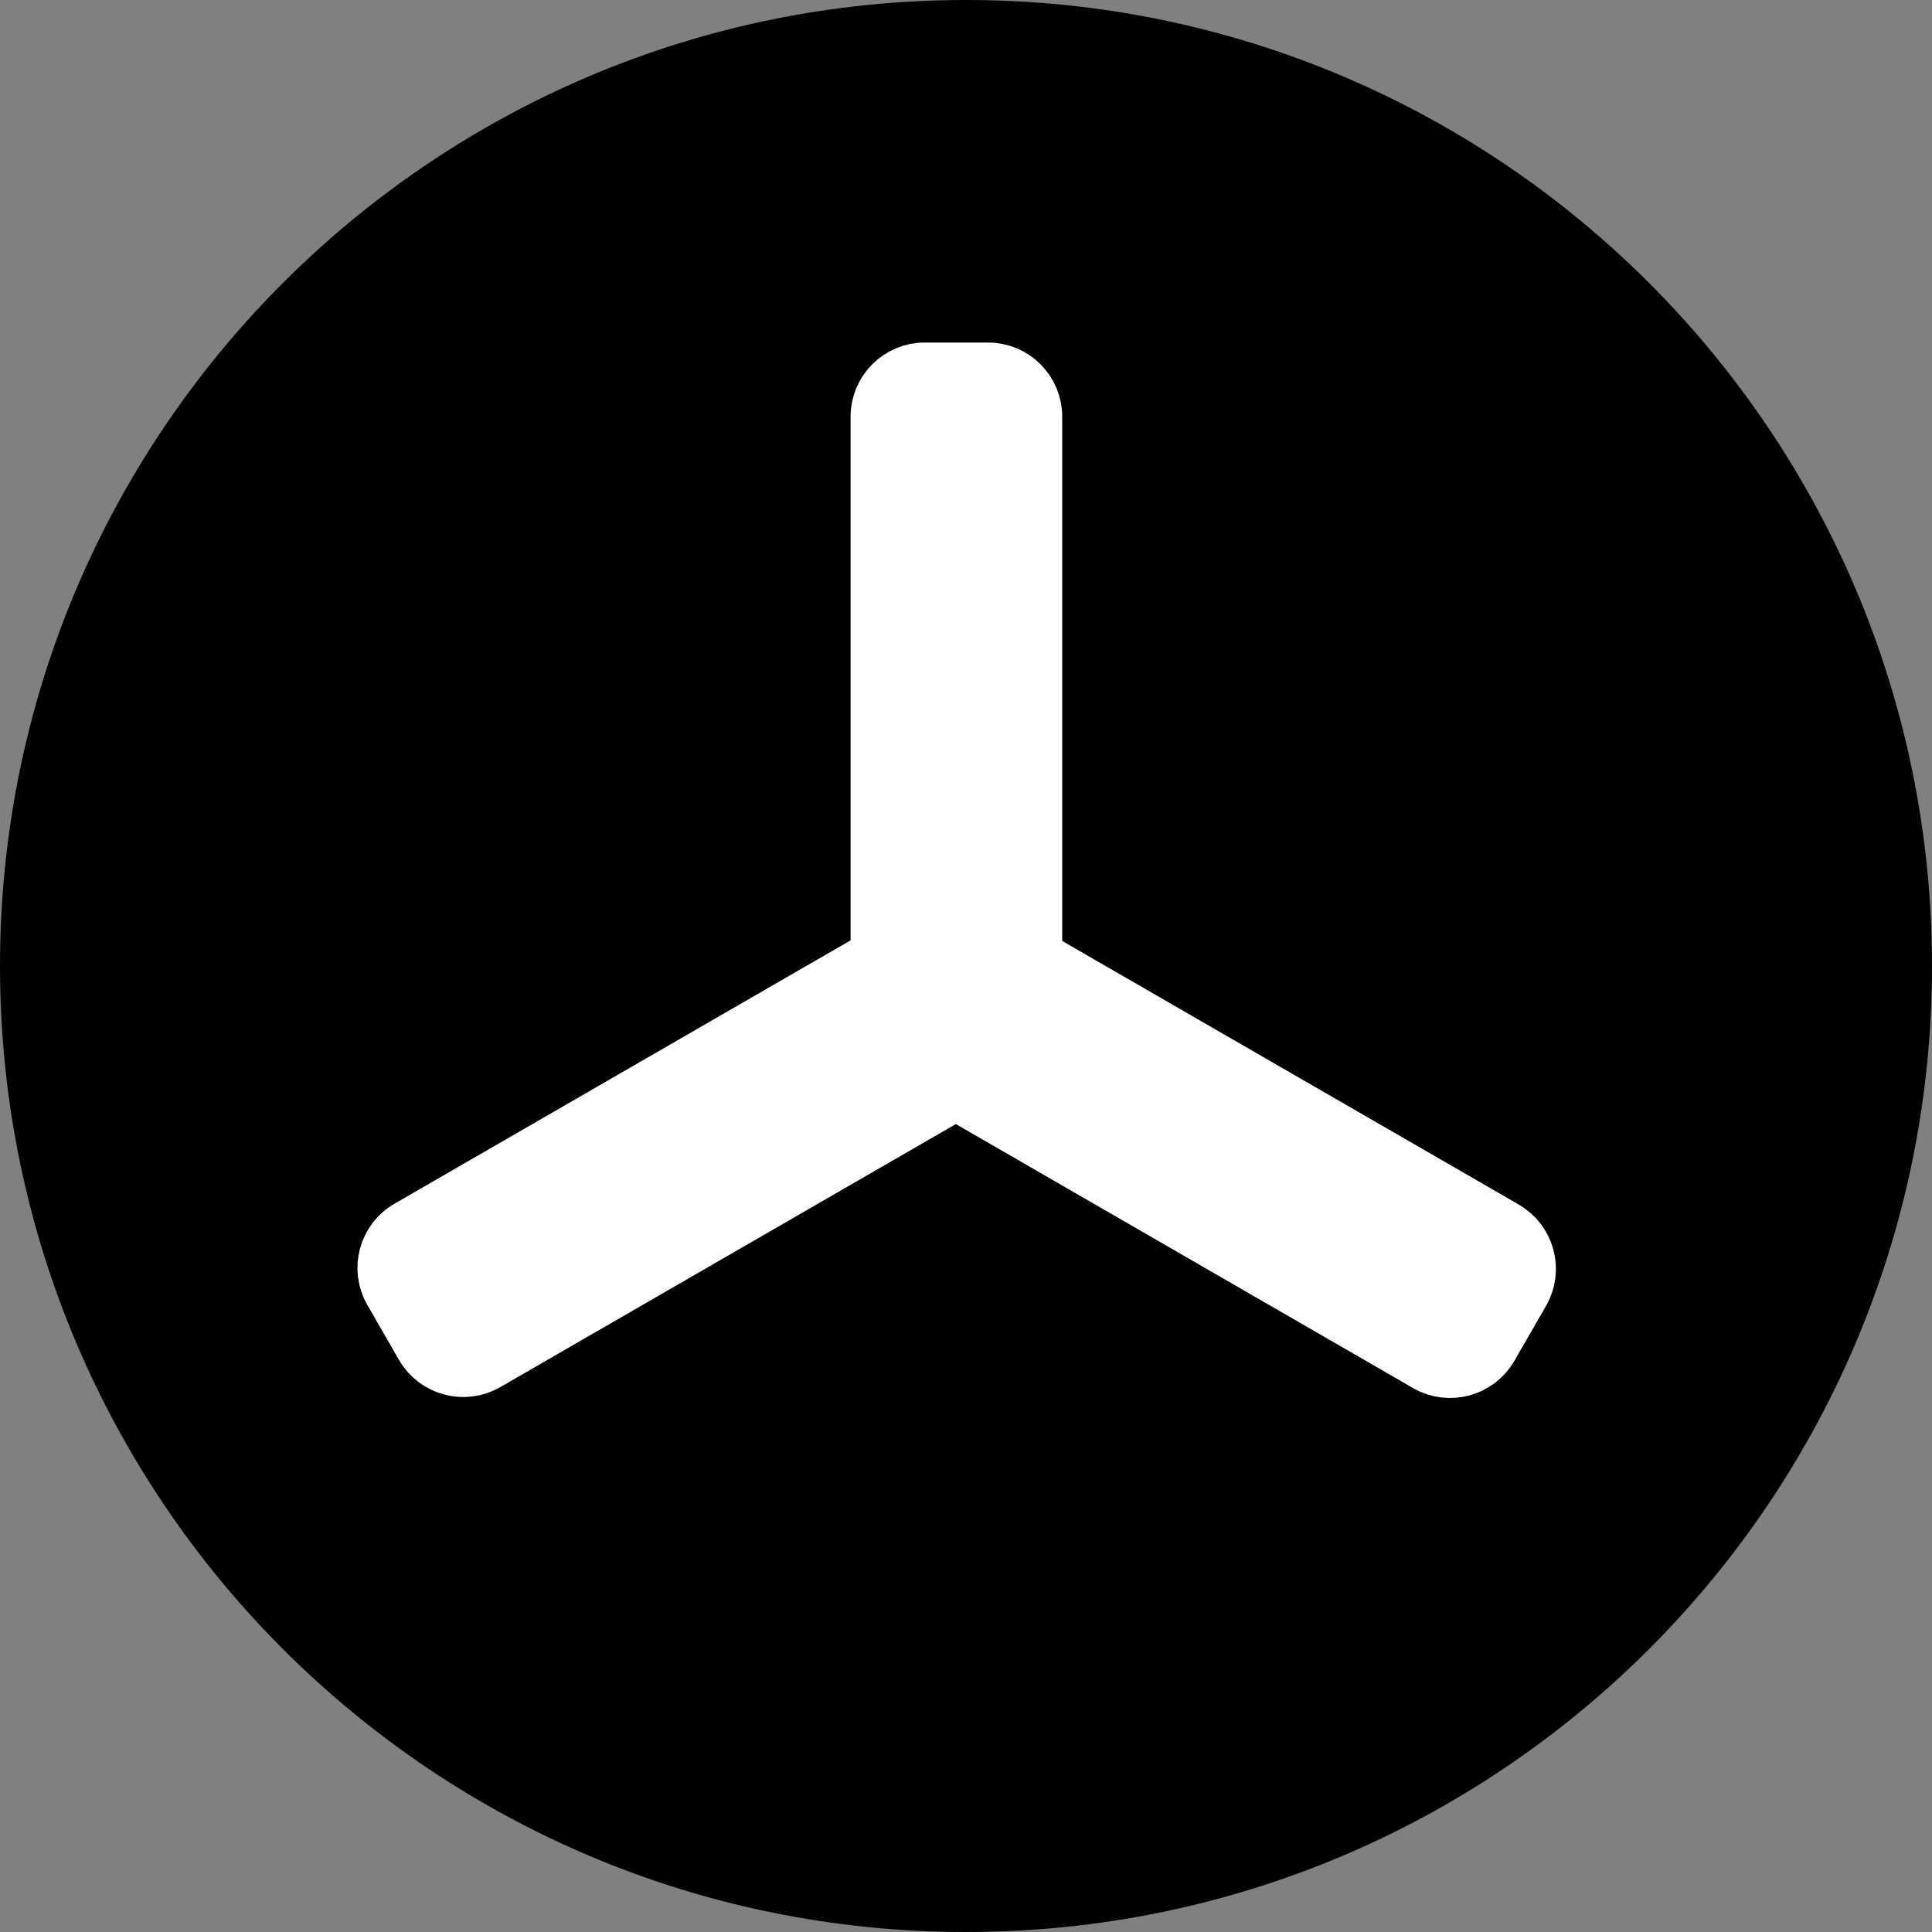 <svg xmlns="http://www.w3.org/2000/svg" id="Ebene_2" viewBox="0 0 200 200"><rect x="0" y="0" width="200" height="200" fill="#808080" stroke="none"/><g id="Ebene_2-2" data-name="Ebene_2"><g id="Ebene_1-2"><g><g><path d="M100,199C45.41,199,1,154.59,1,100S45.41,1,100,1s99,44.41,99,99-44.41,99-99,99Z"></path><path d="M100,2c54.04,0,98,43.96,98,98s-43.96,98-98,98S2,154.04,2,100,45.96,2,100,2M100,0C44.77,0,0,44.77,0,100s44.77,100,100,100,100-44.77,100-100S155.23,0,100,0h0Z"></path></g><path d="M155.75,127.31l-48.79-28.17v-56.02c0-2.56-2.1-4.66-4.66-4.66h-6.59c-2.56,0-4.66,2.1-4.66,4.66v55.96l-48.72,28.13c-2.22,1.28-2.99,4.15-1.71,6.37l3.29,5.71c1.28,2.22,4.15,2.99,6.37,1.71l48.67-28.1,48.84,28.2c2.22,1.28,5.09.51,6.37-1.71l3.29-5.71c1.28-2.22.51-5.09-1.71-6.37h.01Z" fill="#fff" stroke="#fff" stroke-linejoin="round" stroke-width="6"></path></g></g></g></svg>